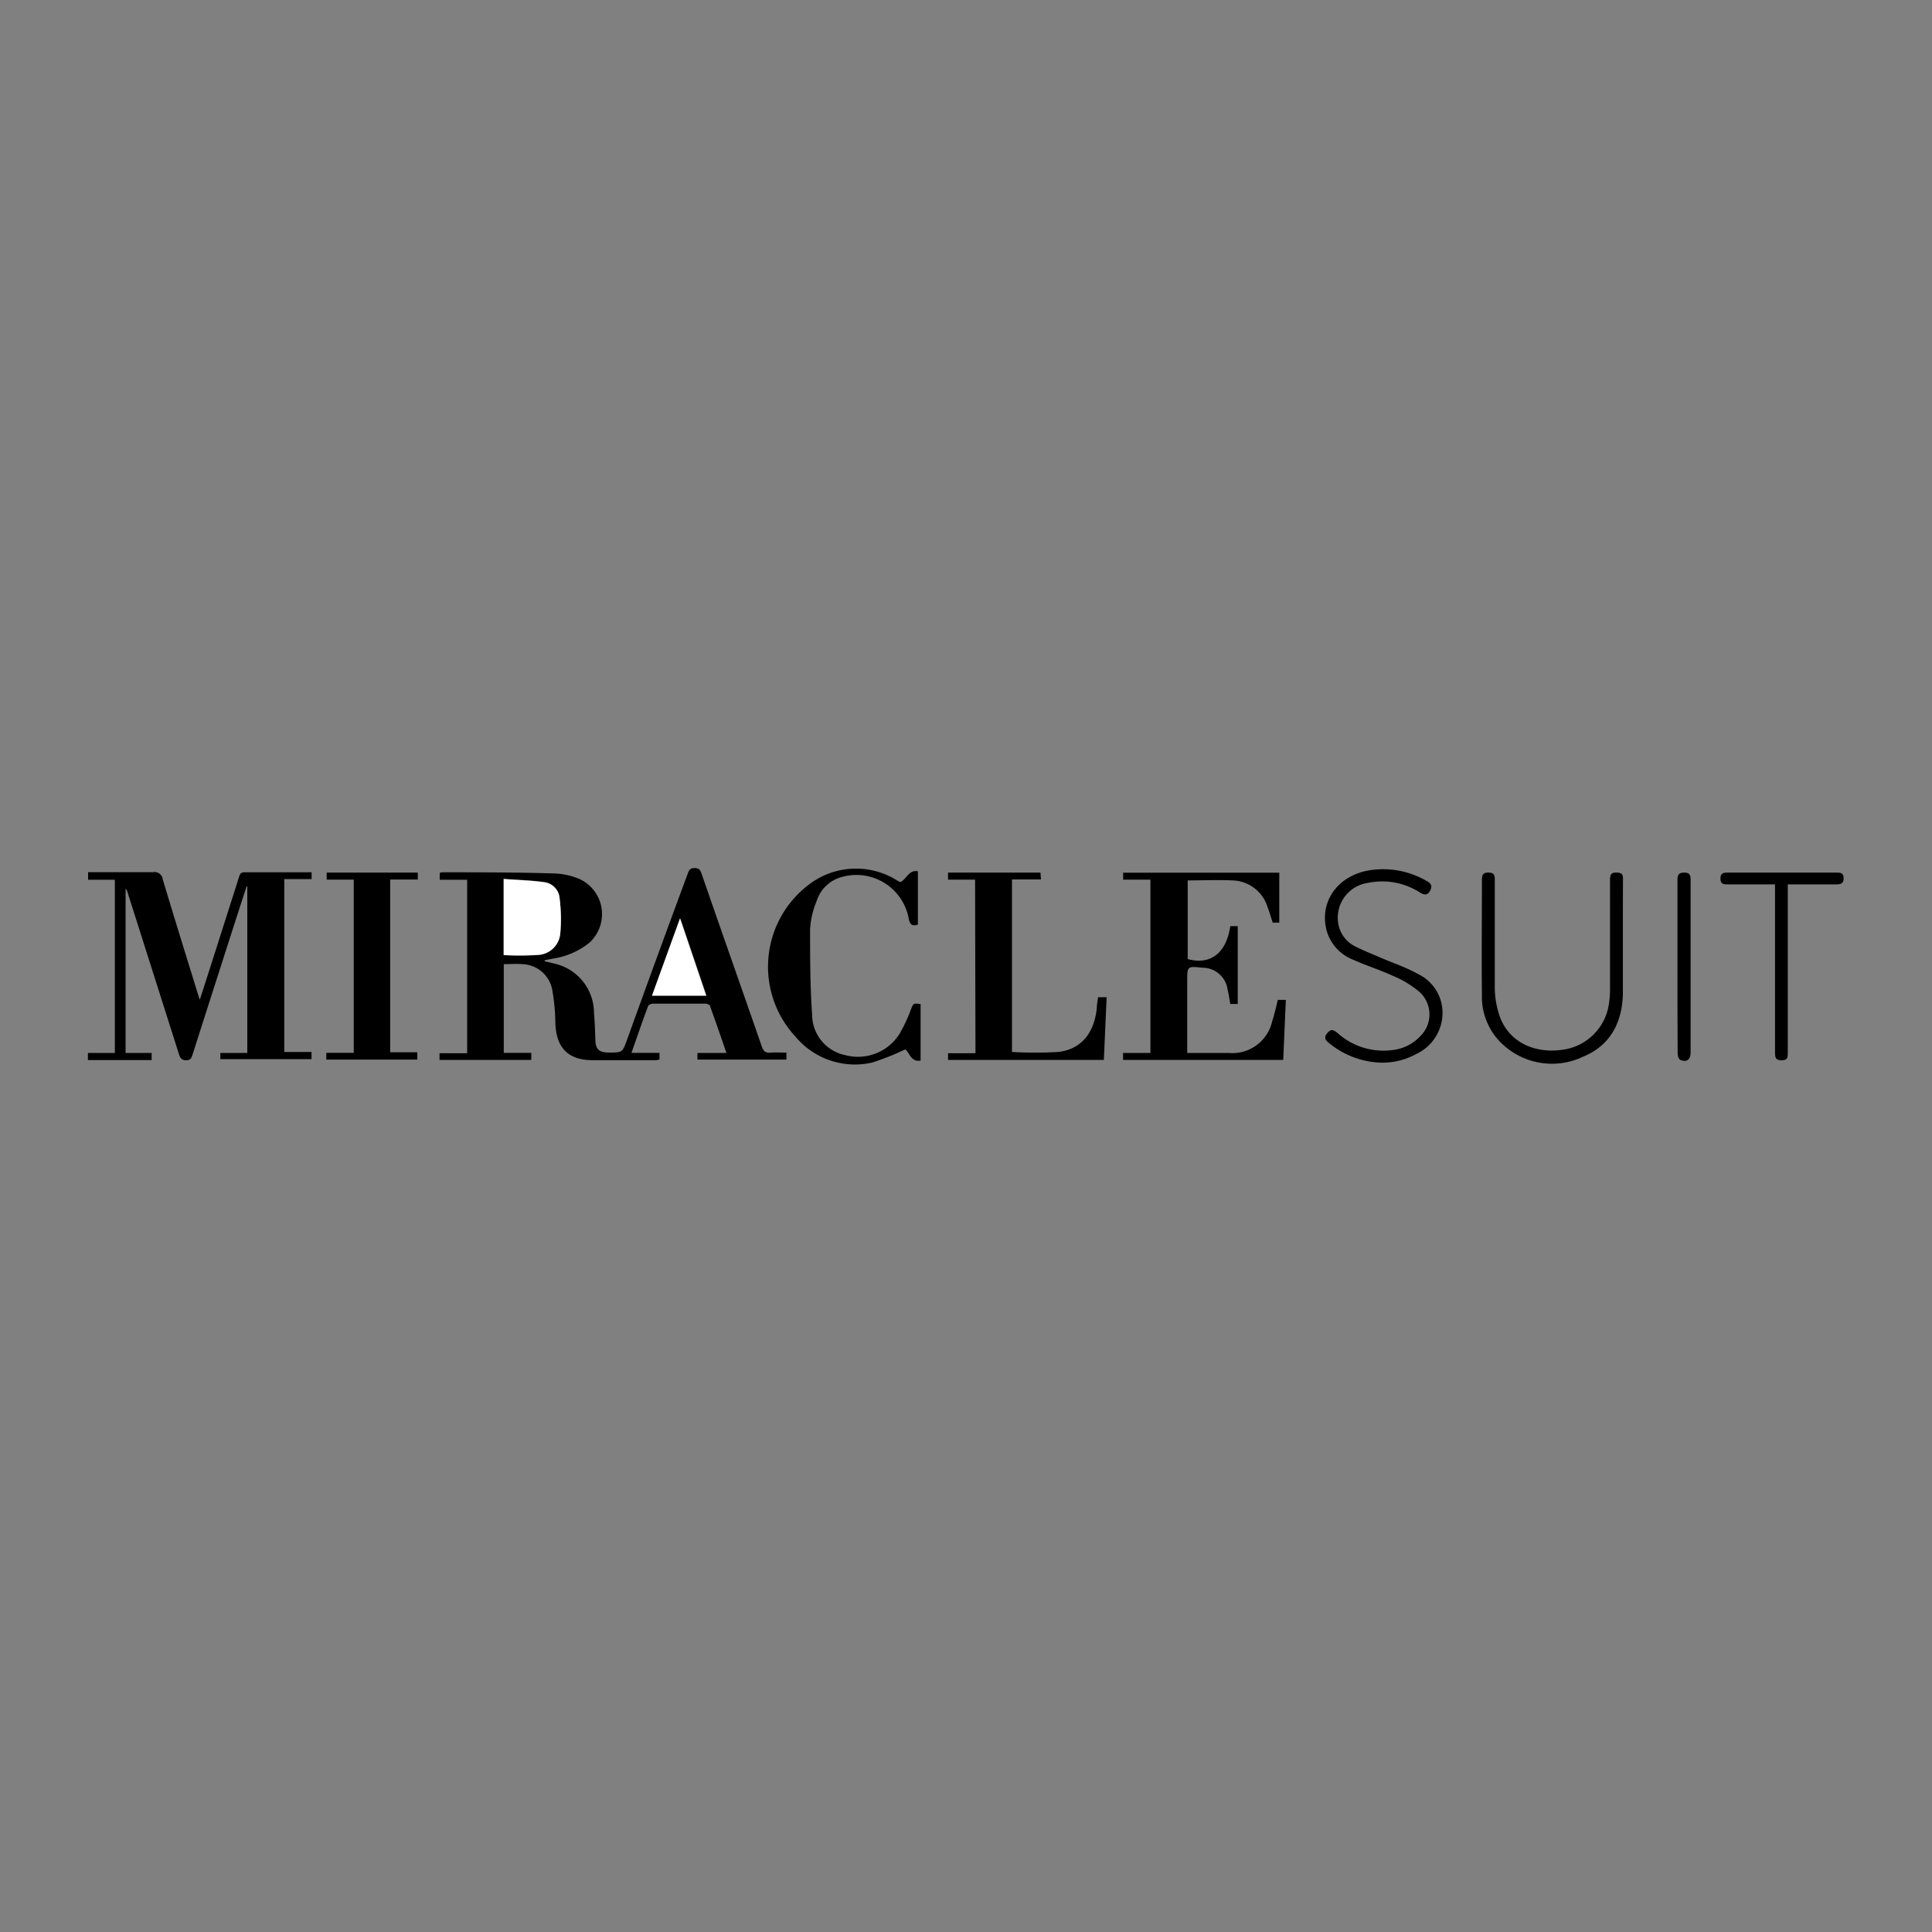 <?xml version="1.0" encoding="UTF-8"?> <svg xmlns="http://www.w3.org/2000/svg" id="Layer_1" data-name="Layer 1" viewBox="0 0 200 200"><rect x="0" y="0" width="200" height="200" fill="#808080" stroke="none"/><defs><style>.cls-1{fill:#fff;}</style></defs><path d="M56.36,99.51c.31.07.63.13.94.22a5.25,5.25,0,0,1,4.19,5.15c.08.89.11,1.8.14,2.7,0,1,.35,1.38,1.39,1.38,1.41,0,1.41,0,1.89-1.32Q68,99.06,71.18,90.48c.13-.37.23-.62.73-.62s.6.25.73.62c2.07,6,4.16,11.9,6.22,17.85.17.5.39.69.92.64s1.07,0,1.63,0v.72H72.2V109h3c-.58-1.69-1.13-3.29-1.71-4.88,0-.11-.3-.21-.46-.22-1.81,0-3.62,0-5.44,0a.64.64,0,0,0-.5.25c-.59,1.58-1.14,3.18-1.72,4.84h2.9l0,.69a2.16,2.16,0,0,1-.39.07c-2.18,0-4.36,0-6.53,0-2.57,0-3.8-1.33-3.86-3.9a20.91,20.91,0,0,0-.3-3.26,3.25,3.25,0,0,0-3.11-2.78c-.62-.06-1.25,0-1.93,0v9.18H55l0,.73h-9.5l0-.69h2.86V91.07H45.52v-.71a1.29,1.29,0,0,1,.25-.06c3.86,0,7.72,0,11.58.12A7.23,7.23,0,0,1,60,91a4,4,0,0,1,1,6.6,7.86,7.86,0,0,1-3.8,1.64c-.26.06-.51.1-.76.14Zm-4.22-.64a30.56,30.56,0,0,0,3.59,0A2.43,2.43,0,0,0,58,96.62,17,17,0,0,0,57.93,93a1.82,1.82,0,0,0-1.55-1.69c-1.39-.2-2.8-.23-4.24-.34Zm21,4.2-2.71-8-2.9,8Z"></path><path d="M11.89,91.07H9.12v-.78h2.45c1.42,0,2.85,0,4.27,0a.84.84,0,0,1,1,.71c1.18,3.94,2.4,7.87,3.62,11.81.05.18.12.36.22.69.44-1.35.83-2.57,1.22-3.79q1.42-4.44,2.83-8.88c.1-.3.16-.54.58-.53,2.2,0,4.4,0,6.6,0a2.67,2.67,0,0,1,.35,0V91H29.43v17.9h2.82v.74H22.81V109H25.6V91.76l-.07,0c-.4,1.21-.79,2.42-1.18,3.63q-2.22,6.9-4.42,13.79c-.11.35-.21.58-.67.58s-.61-.25-.73-.62L13.19,92.33A.69.69,0,0,0,13,92v17h2.7v.74H9.1V109h2.79Z"></path><path d="M119.09,91.06h-2.82v-.72h16.16v5.17h-.68c-.17-.52-.32-1.05-.52-1.57a3.91,3.91,0,0,0-3.65-2.8c-1.52-.07-3,0-4.63,0v8.14c2.33.65,4-.59,4.41-3.41h.77v8.06h-.77c-.09-.49-.16-1-.28-1.49a2.61,2.61,0,0,0-2.6-2.26c-1.58-.17-1.58-.17-1.58,1.37V109h4.29a4.22,4.22,0,0,0,4.51-3.29c.23-.71.39-1.44.58-2.2h.83c-.09,2.07-.18,4.12-.27,6.21H116.26V109h2.83Z"></path><path d="M100.94,91.06h-2.8v-.73h9.57l.05.71h-3V108.9a42.27,42.27,0,0,0,4.78,0c2.36-.27,3.71-1.91,4-4.51,0-.38.08-.76.13-1.16h.89c-.1,2.14-.19,4.29-.29,6.49H98.14l0-.69h2.84Z"></path><path d="M93.21,91.31c.66-.31.85-1.28,1.81-1.12v5.52c-.59.2-.8,0-.94-.56a5.5,5.5,0,0,0-6.83-4.39,3.72,3.72,0,0,0-2.69,2.46,8.85,8.85,0,0,0-.7,3c0,2.93,0,5.87.21,8.8a4.29,4.29,0,0,0,3.4,4.2,5.09,5.09,0,0,0,5.6-2.12,15.19,15.19,0,0,0,1.23-2.61c.27-.63.22-.65,1-.55v5.85c-1.06.19-1.15-.93-1.61-1.15A25.77,25.77,0,0,1,90.26,110a8,8,0,0,1-7.88-2.65,10.65,10.65,0,0,1,1.87-16.14,8,8,0,0,1,8.72,0Z"></path><path d="M40.39,91.05v17.88H43.2v.76H33.78l0-.7h2.84V91.06h-2.8v-.73h9.43l0,.72Z"></path><path d="M168,97.26c0,1.89,0,3.78,0,5.67-.09,2.94-1.3,5.29-4.1,6.45a7.49,7.49,0,0,1-8.19-1.13,6.68,6.68,0,0,1-2.3-5.27c-.05-4,0-8,0-11.92,0-.52.14-.74.69-.73s.64.26.64.72c0,3.73,0,7.47,0,11.21a9.12,9.12,0,0,0,.6,3.19c1,2.44,3.52,3.64,6.41,3.22a5.58,5.58,0,0,0,4.81-4.79,9.76,9.76,0,0,0,.11-1.53c0-3.76,0-7.52,0-11.28,0-.49.09-.76.67-.74s.68.18.67.68C168,93.09,168,95.18,168,97.26Z"></path><path d="M142.82,110a8.89,8.89,0,0,1-5.21-2c-.43-.33-.6-.61-.18-1.09s.67-.23,1,0a7.13,7.13,0,0,0,6.12,1.73,4.58,4.58,0,0,0,2.5-1.4,3.14,3.14,0,0,0-.11-4.56,10.56,10.56,0,0,0-2.67-1.63c-1.37-.63-2.82-1.08-4.19-1.7a4.56,4.56,0,0,1-2.7-2.86c-.9-3,1-5.8,4.29-6.38a8.94,8.94,0,0,1,6,1.08c.4.22.67.45.38,1s-.63.45-1.06.2a7.21,7.21,0,0,0-5.34-1,3.64,3.64,0,0,0-3,4.69,3.22,3.22,0,0,0,1.6,1.87c.85.44,1.76.79,2.65,1.18,1.3.56,2.65,1,3.89,1.7a4.44,4.44,0,0,1,2.53,4.31,4.71,4.71,0,0,1-2.77,4A7.23,7.23,0,0,1,142.82,110Z"></path><path d="M183.86,91.55h-5c-.42,0-.75,0-.76-.59s.33-.63.78-.63h11.2c.41,0,.77,0,.77.58s-.32.64-.78.64c-1.62,0-3.24,0-5,0V109c0,.42,0,.75-.59.76s-.73-.19-.73-.75c0-3.65,0-7.3,0-10.94V91.55Z"></path><path d="M173.65,100c0-3,0-5.92,0-8.88,0-.52.09-.79.7-.79s.66.3.66.77V109c0,.7-.44,1-1.08.71-.16-.07-.26-.41-.26-.63C173.65,106,173.65,103,173.65,100Z"></path><path class="cls-1" d="M52.14,98.87V91c1.44.11,2.85.14,4.24.34A1.82,1.82,0,0,1,57.93,93,17,17,0,0,1,58,96.62a2.43,2.43,0,0,1-2.27,2.22A30.56,30.56,0,0,1,52.14,98.87Z"></path><path class="cls-1" d="M73.1,103.07H67.49l2.9-8Z"></path></svg> 